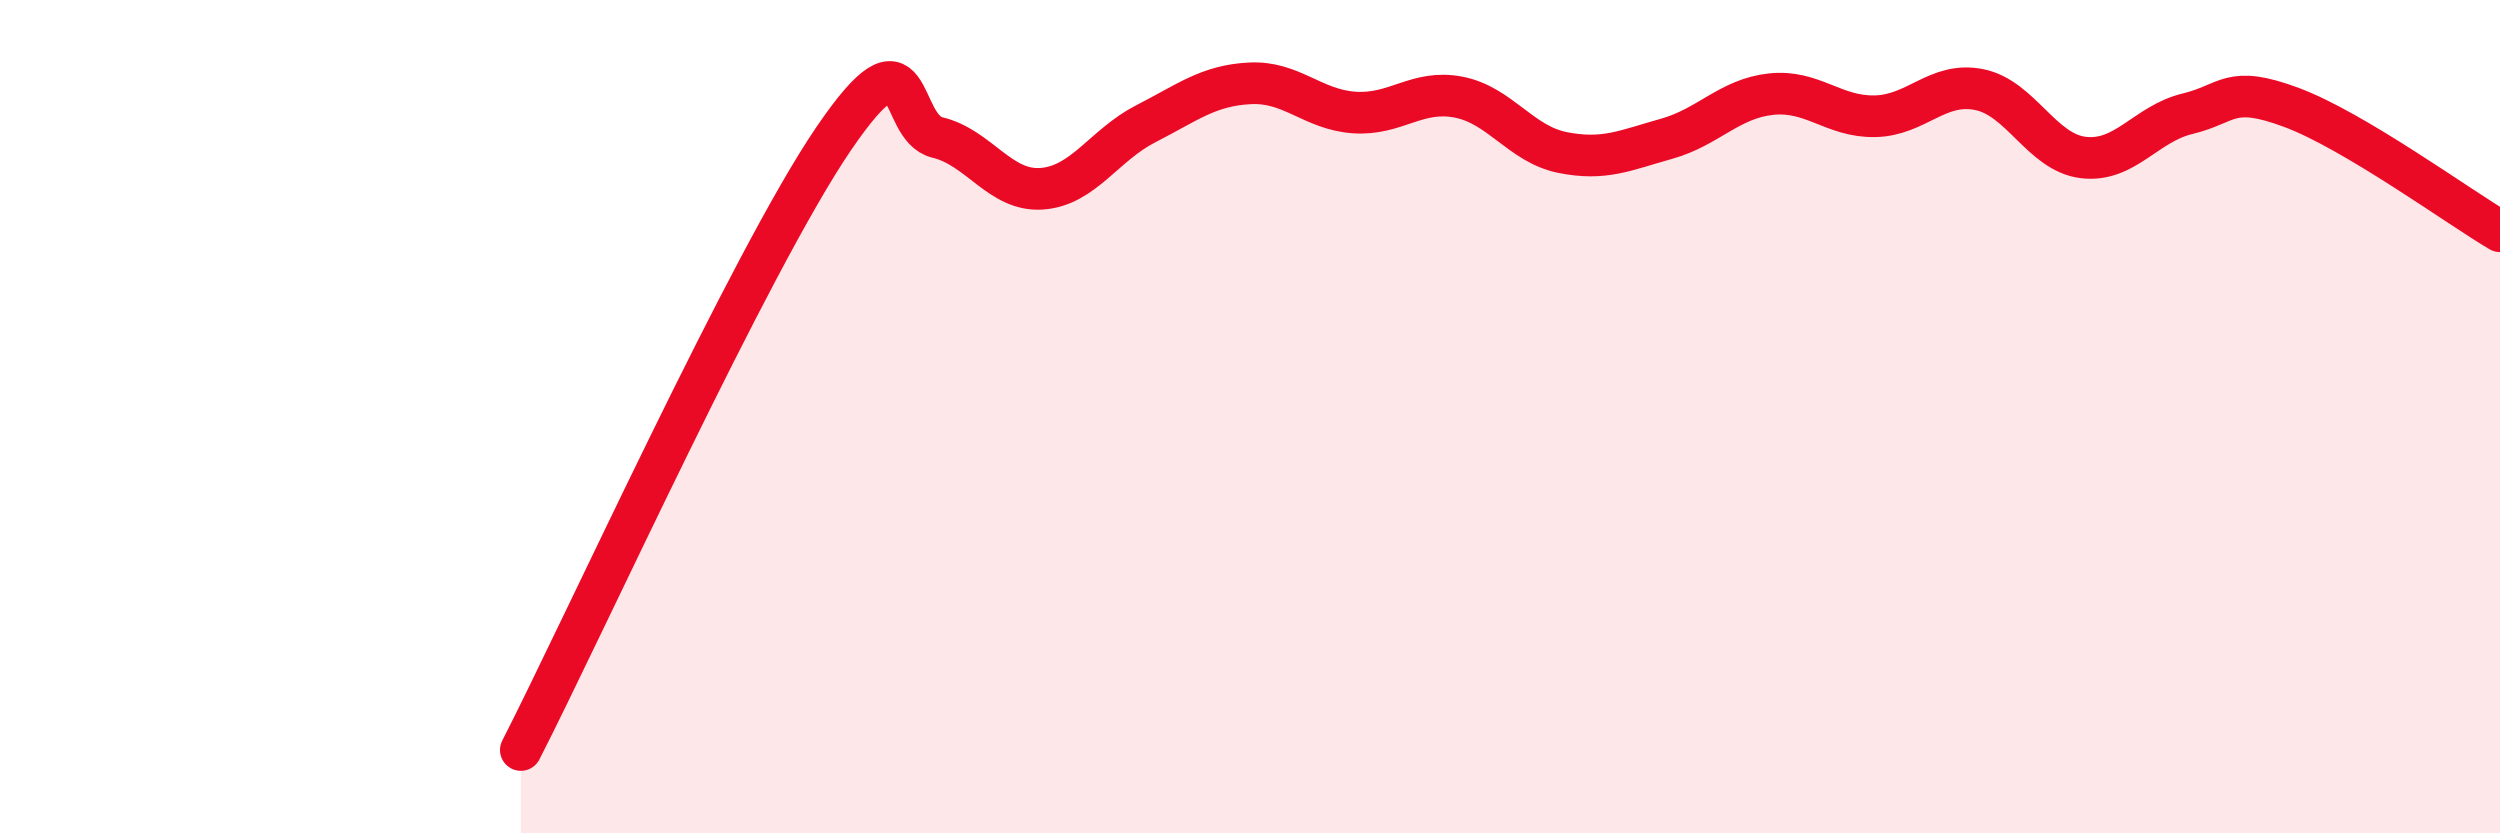 
    <svg width="60" height="20" viewBox="0 0 60 20" xmlns="http://www.w3.org/2000/svg">
      <path
        d="M 12.5,18 C 14,15.07 18,6.28 20,3.34 C 22,0.4 21.5,3.06 22.5,3.3 C 23.5,3.54 24,4.6 25,4.53 C 26,4.46 26.5,3.48 27.5,2.97 C 28.5,2.46 29,2.05 30,2 C 31,1.95 31.5,2.63 32.5,2.7 C 33.5,2.77 34,2.14 35,2.33 C 36,2.52 36.5,3.46 37.5,3.66 C 38.5,3.86 39,3.61 40,3.33 C 41,3.05 41.5,2.37 42.5,2.26 C 43.5,2.15 44,2.81 45,2.79 C 46,2.77 46.5,1.95 47.5,2.15 C 48.5,2.35 49,3.66 50,3.78 C 51,3.9 51.5,2.97 52.5,2.73 C 53.5,2.49 53.5,2.02 55,2.58 C 56.5,3.14 59,4.96 60,5.55L60 20L12.5 20Z"
        fill="#EB0A25"
        opacity="0.1"
        stroke-linecap="round"
        stroke-linejoin="round"
      />
      <path
        d="M 12.5,18 C 14,15.07 18,6.28 20,3.34 C 22,0.4 21.5,3.06 22.5,3.3 C 23.5,3.54 24,4.6 25,4.53 C 26,4.46 26.5,3.48 27.5,2.97 C 28.5,2.46 29,2.05 30,2 C 31,1.95 31.5,2.63 32.5,2.7 C 33.5,2.77 34,2.14 35,2.33 C 36,2.52 36.5,3.46 37.5,3.66 C 38.5,3.86 39,3.61 40,3.33 C 41,3.05 41.5,2.37 42.5,2.26 C 43.5,2.15 44,2.81 45,2.79 C 46,2.77 46.5,1.95 47.5,2.15 C 48.5,2.35 49,3.66 50,3.78 C 51,3.9 51.5,2.97 52.5,2.73 C 53.5,2.49 53.5,2.02 55,2.58 C 56.5,3.14 59,4.96 60,5.55"
        stroke="#EB0A25"
        stroke-width="1"
        fill="none"
        stroke-linecap="round"
        stroke-linejoin="round"
      />
    </svg>
  